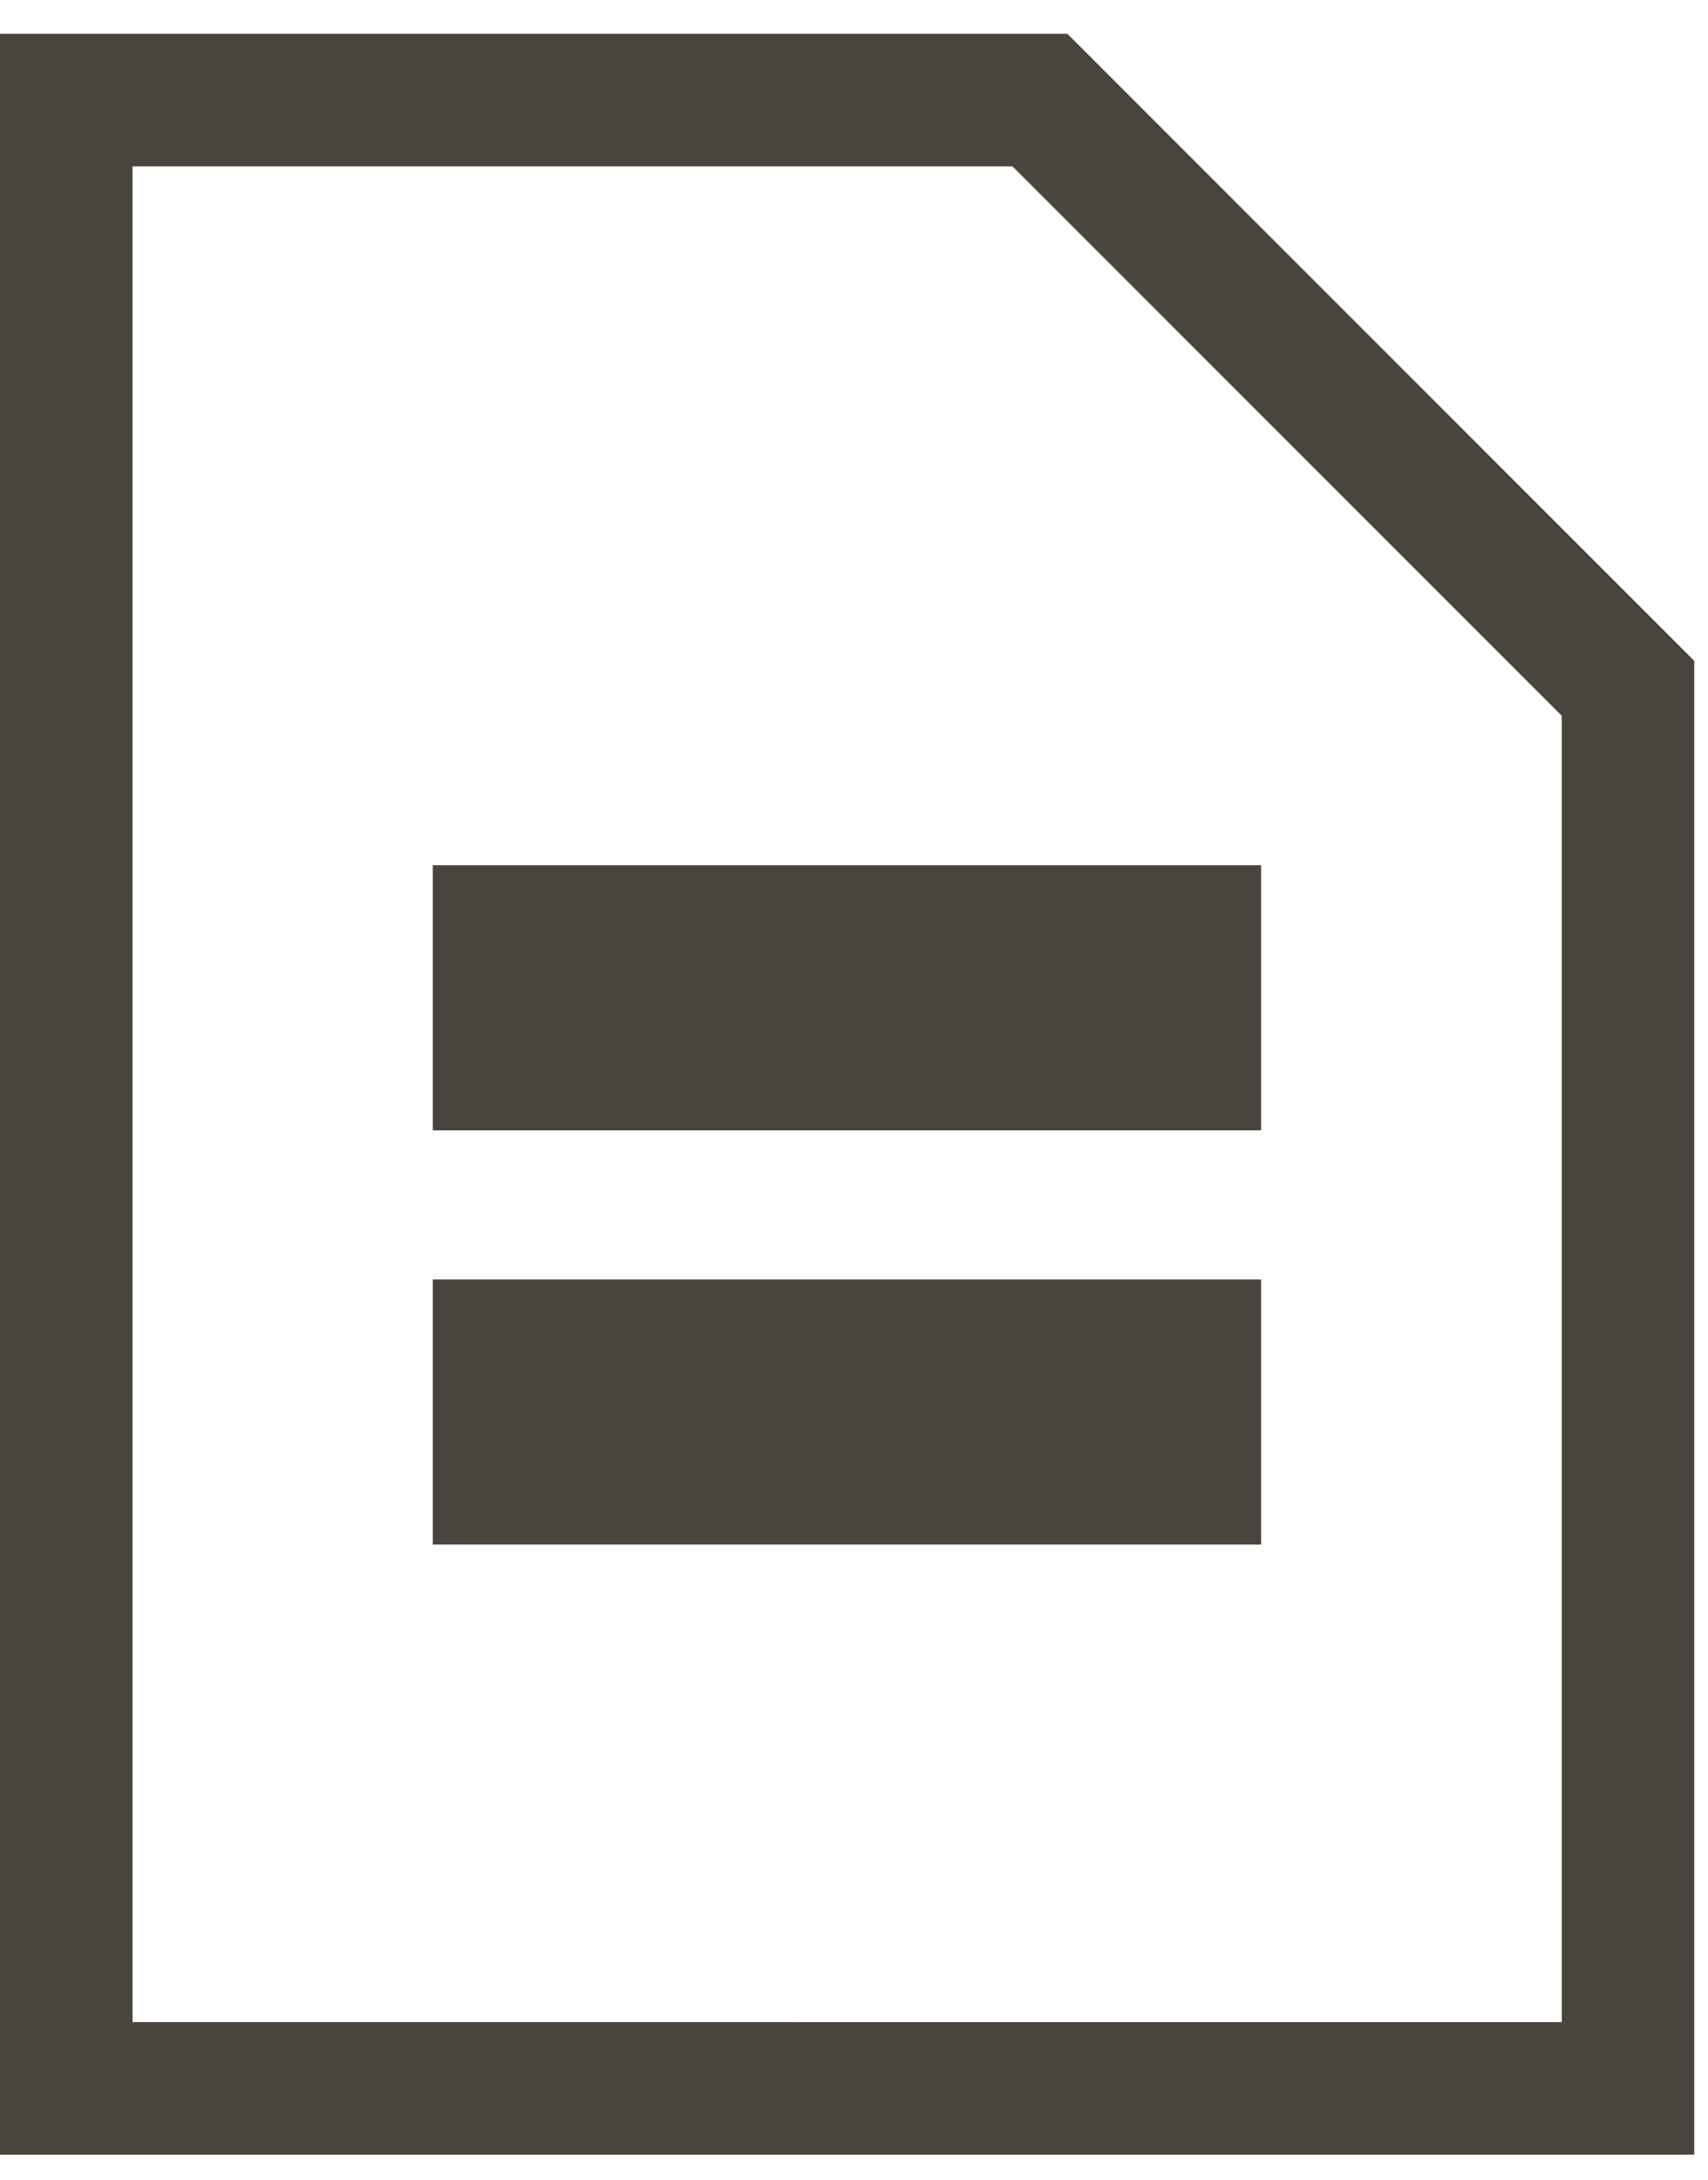 <svg width="29" height="37" fill="none" xmlns="http://www.w3.org/2000/svg"><path d="M18.123.574H0v36h28.766V11.217L18.123.574zm8.393 33.75H2.25v-31.5h14.941l9.326 9.326v22.174z" fill="#4A443F"/><path d="M21.412 14.687H7.348v4.5h14.064v-4.5zM21.412 21.718H7.348v4.5h14.064v-4.5z" fill="#4A443F"/></svg>
